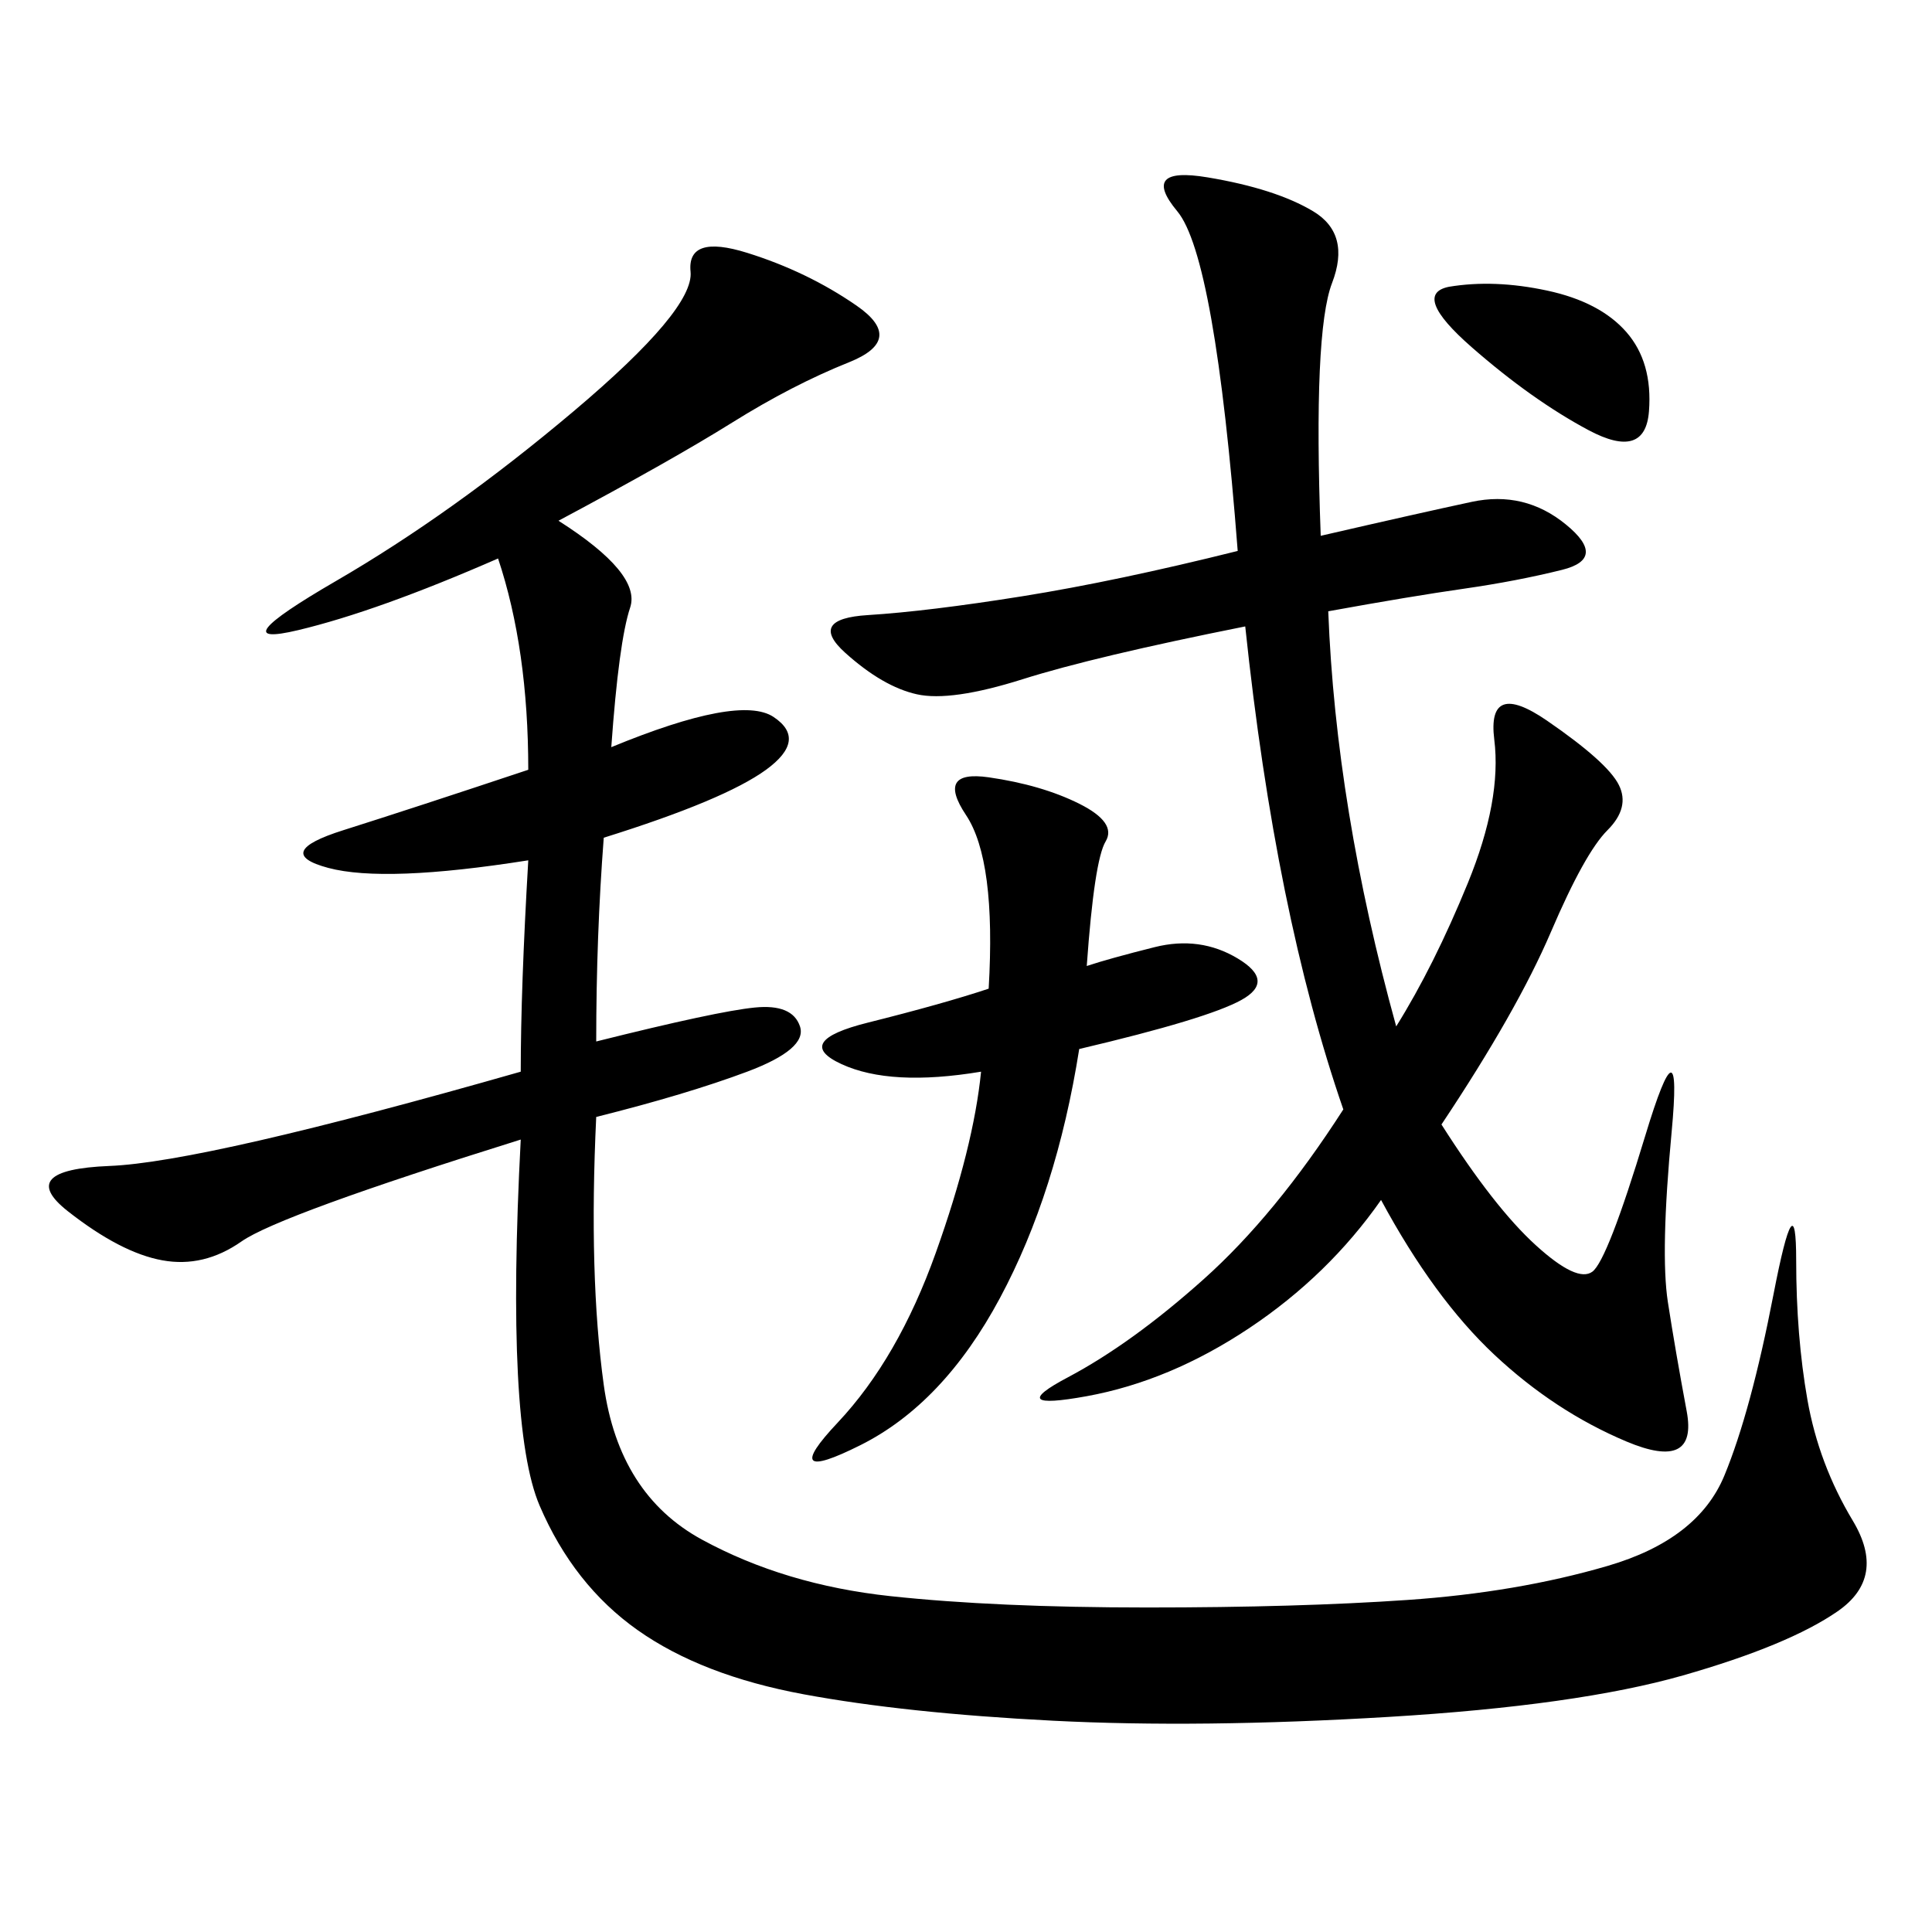 <svg xmlns="http://www.w3.org/2000/svg" xmlns:xlink="http://www.w3.org/1999/xlink" width="300" height="300"><path d="M86.72 80.86Q99.61 89.06 97.85 94.34Q96.09 99.61 94.92 116.02L94.92 116.02Q114.84 107.81 120.12 111.33Q125.39 114.84 118.95 119.53Q112.50 124.22 93.75 130.08L93.75 130.08Q92.58 145.31 92.58 161.72L92.58 161.72Q111.33 157.03 117.19 156.45Q123.05 155.86 124.22 159.38Q125.39 162.89 116.02 166.41Q106.64 169.92 92.58 173.44L92.58 173.44Q91.41 198.05 93.75 215.04Q96.09 232.03 108.98 239.06Q121.88 246.09 138.28 247.85Q154.69 249.61 178.13 249.61L178.13 249.61Q201.56 249.61 218.55 248.44Q235.55 247.27 249.61 243.16Q263.67 239.06 267.77 229.10Q271.88 219.14 275.39 200.98Q278.91 182.81 278.91 195.70L278.91 195.70Q278.91 207.42 280.66 217.38Q282.42 227.34 287.70 236.13Q292.97 244.92 285.35 250.20Q277.73 255.47 261.33 260.16Q244.92 264.84 215.63 266.60Q186.33 268.36 163.48 267.19Q140.63 266.02 124.80 263.09Q108.98 260.16 99.02 253.13Q89.06 246.09 83.79 233.79Q78.52 221.48 80.86 176.95L80.86 176.95Q43.36 188.67 37.50 192.77Q31.64 196.88 25.20 195.70Q18.75 194.53 10.55 188.09Q2.34 181.64 16.99 181.05Q31.64 180.47 80.86 166.41L80.86 166.41Q80.86 153.52 82.03 133.59L82.03 133.59Q59.77 137.11 50.98 134.77Q42.19 132.42 53.32 128.91Q64.45 125.39 82.03 119.53L82.03 119.53Q82.03 100.78 77.34 86.72L77.34 86.72Q58.59 94.92 46.29 97.85Q33.98 100.78 52.15 90.23Q70.31 79.69 89.06 63.87Q107.81 48.05 107.23 42.19Q106.64 36.33 116.02 39.26Q125.39 42.19 133.01 47.46Q140.63 52.73 131.84 56.25Q123.05 59.77 113.67 65.63Q104.30 71.48 86.72 80.86L86.72 80.86ZM205.08 83.20Q220.31 79.69 228.52 77.93Q236.72 76.17 243.16 81.45Q249.61 86.72 242.58 88.48Q235.55 90.23 227.34 91.41Q219.14 92.58 206.25 94.92L206.25 94.92Q207.42 125.39 216.80 159.38L216.80 159.38Q222.66 150 227.93 137.11Q233.20 124.22 232.03 114.84Q230.86 105.47 240.23 111.91Q249.61 118.36 251.37 121.88Q253.13 125.39 249.61 128.91Q246.09 132.42 240.82 144.73Q235.55 157.03 223.83 174.61L223.83 174.61Q232.03 187.50 238.48 193.36Q244.92 199.22 247.27 197.46Q249.61 195.70 255.47 176.37Q261.33 157.03 259.57 175.78Q257.81 194.53 258.98 202.15Q260.16 209.77 261.91 219.14Q263.67 228.52 252.54 223.83Q241.41 219.14 232.03 210.35Q222.66 201.56 214.45 186.33L214.45 186.33Q206.25 198.05 193.95 206.25Q181.64 214.45 168.75 216.80Q155.86 219.14 165.82 213.87Q175.78 208.59 186.91 198.63Q198.05 188.67 208.59 172.27L208.59 172.27Q198.05 141.80 193.36 97.27L193.36 97.27Q169.92 101.95 158.79 105.47Q147.66 108.98 142.38 107.81Q137.11 106.64 131.25 101.37Q125.39 96.09 134.77 95.51Q144.14 94.92 158.79 92.58Q173.44 90.23 192.19 85.55L192.19 85.55Q188.67 39.84 182.81 32.81Q176.95 25.78 187.50 27.54Q198.05 29.30 203.91 32.81Q209.77 36.33 206.84 43.95Q203.91 51.56 205.08 83.20L205.08 83.20ZM168.75 150Q172.27 148.83 179.30 147.07Q186.33 145.31 192.19 148.83Q198.05 152.34 192.77 155.27Q187.50 158.20 167.58 162.89L167.58 162.89Q164.06 185.16 155.27 201.56Q146.48 217.97 133.59 224.41Q120.70 230.86 130.08 220.90Q139.45 210.94 145.31 194.53Q151.17 178.13 152.34 166.41L152.34 166.41Q138.28 168.75 130.66 165.23Q123.05 161.72 134.77 158.79Q146.48 155.86 153.52 153.52L153.52 153.52Q154.69 133.59 150 126.56Q145.31 119.53 153.52 120.70Q161.72 121.88 167.58 124.80Q173.44 127.73 171.68 130.66Q169.92 133.59 168.75 150L168.75 150ZM225 44.53Q232.03 43.36 240.23 45.12Q248.44 46.88 252.54 51.56Q256.64 56.25 256.05 63.87Q255.47 71.48 246.68 66.80Q237.89 62.11 228.52 53.91Q219.14 45.70 225 44.53L225 44.53Z"/></svg>
